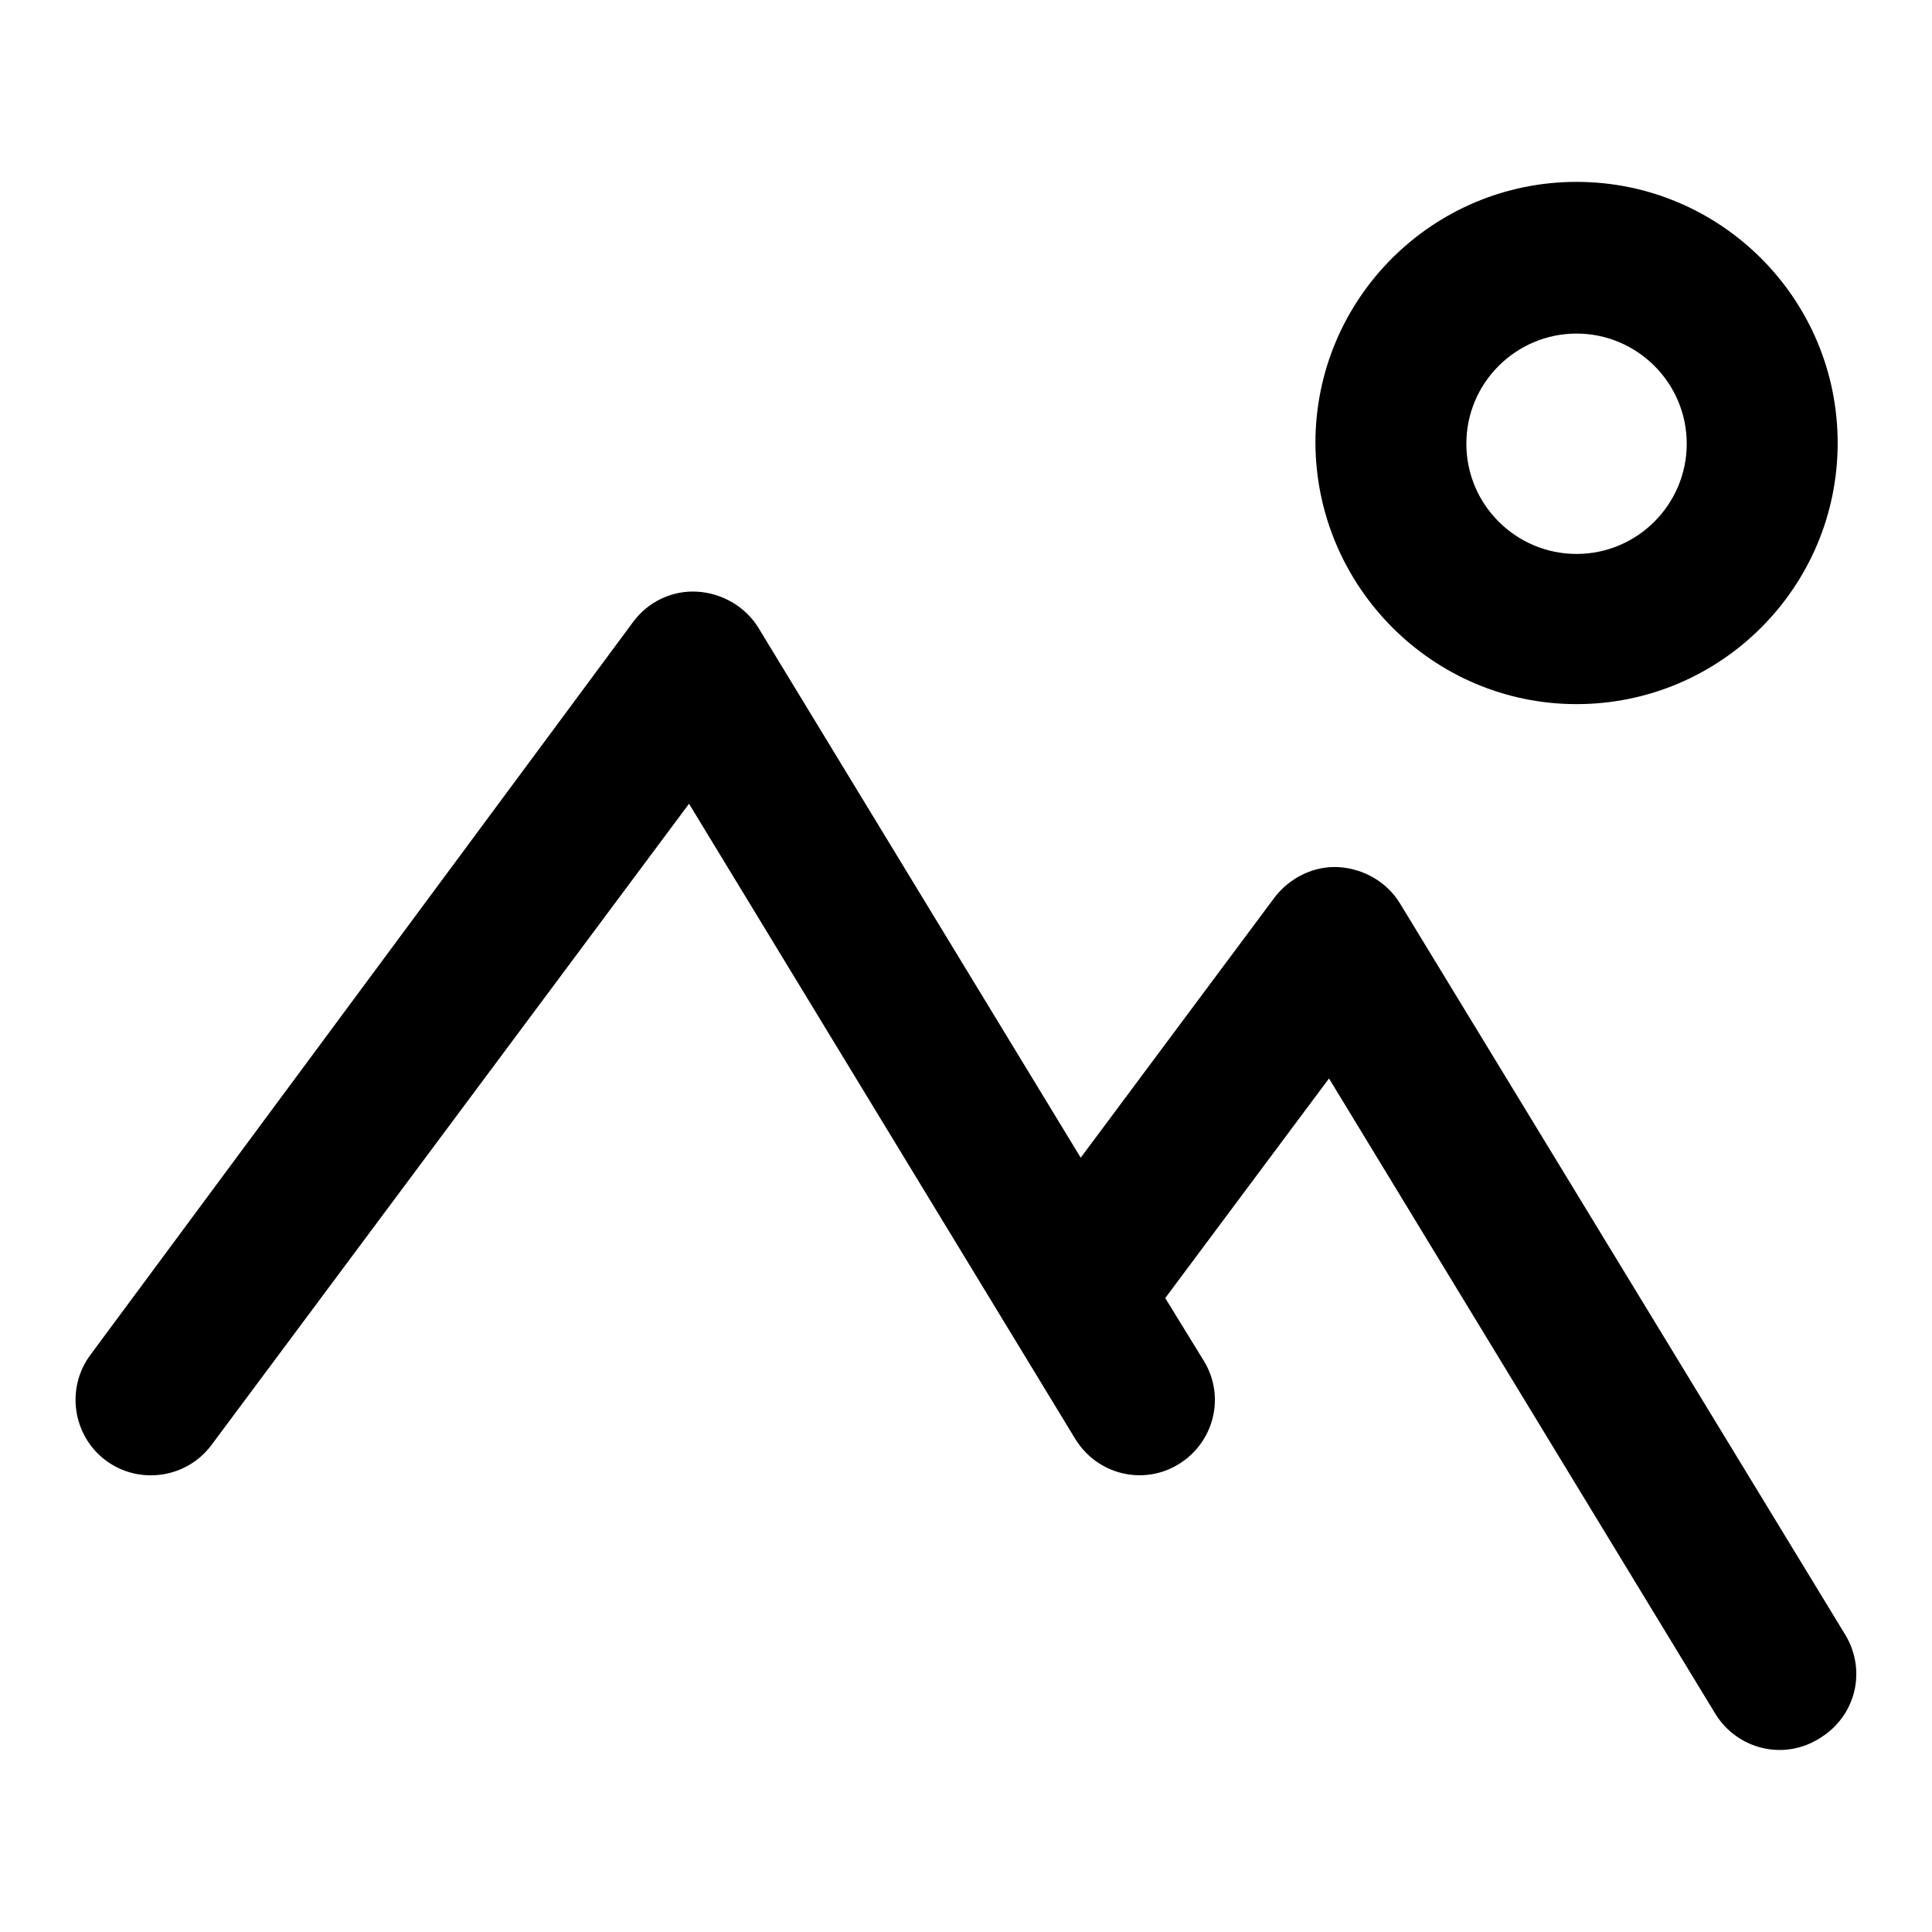 <?xml version="1.0" encoding="utf-8"?>
<!-- Svg Vector Icons : http://www.onlinewebfonts.com/icon -->
<!DOCTYPE svg PUBLIC "-//W3C//DTD SVG 1.1//EN" "http://www.w3.org/Graphics/SVG/1.1/DTD/svg11.dtd">
<svg version="1.1" xmlns="http://www.w3.org/2000/svg" xmlns:xlink="http://www.w3.org/1999/xlink" x="0px" y="0px" viewBox="0 0 256 256" enable-background="new 0 0 256 256" xml:space="preserve">
<g> <path fill="#000000" d="M244.5,216.6l-59-96.9c-1.7-2.8-4.8-4.6-8.1-4.8c-3.3-0.2-6.5,1.4-8.5,4l-25.7,34.5l-42.7-70.2 c-1.7-2.8-4.8-4.6-8.1-4.8c-3.3-0.2-6.5,1.3-8.5,4L12,179.5c-3.3,4.4-2.4,10.7,2,14c4.4,3.3,10.7,2.4,14-2l63.3-85l51.2,84.2 c2.9,4.7,9,6.2,13.7,3.3c0,0,0,0,0,0c4.7-2.9,6.2-9,3.3-13.7c0,0,0,0,0,0l-5.1-8.3l21.7-29.1l51.2,84.2c2.9,4.7,9,6.2,13.7,3.3 c0,0,0,0,0,0C245.9,227.5,247.4,221.4,244.5,216.6L244.5,216.6L244.5,216.6z M208.9,93.3c19.1,0,34.6-15.5,34.6-34.6 c0-19.1-15.5-34.6-34.6-34.6c-19.1,0-34.6,15.5-34.6,34.6C174.4,77.8,189.9,93.3,208.9,93.3L208.9,93.3z M208.9,44.2 c8,0,14.6,6.5,14.6,14.6c0,8-6.5,14.6-14.6,14.6c-8,0-14.6-6.5-14.6-14.6C194.3,50.7,200.9,44.2,208.9,44.2z"/></g>
</svg>